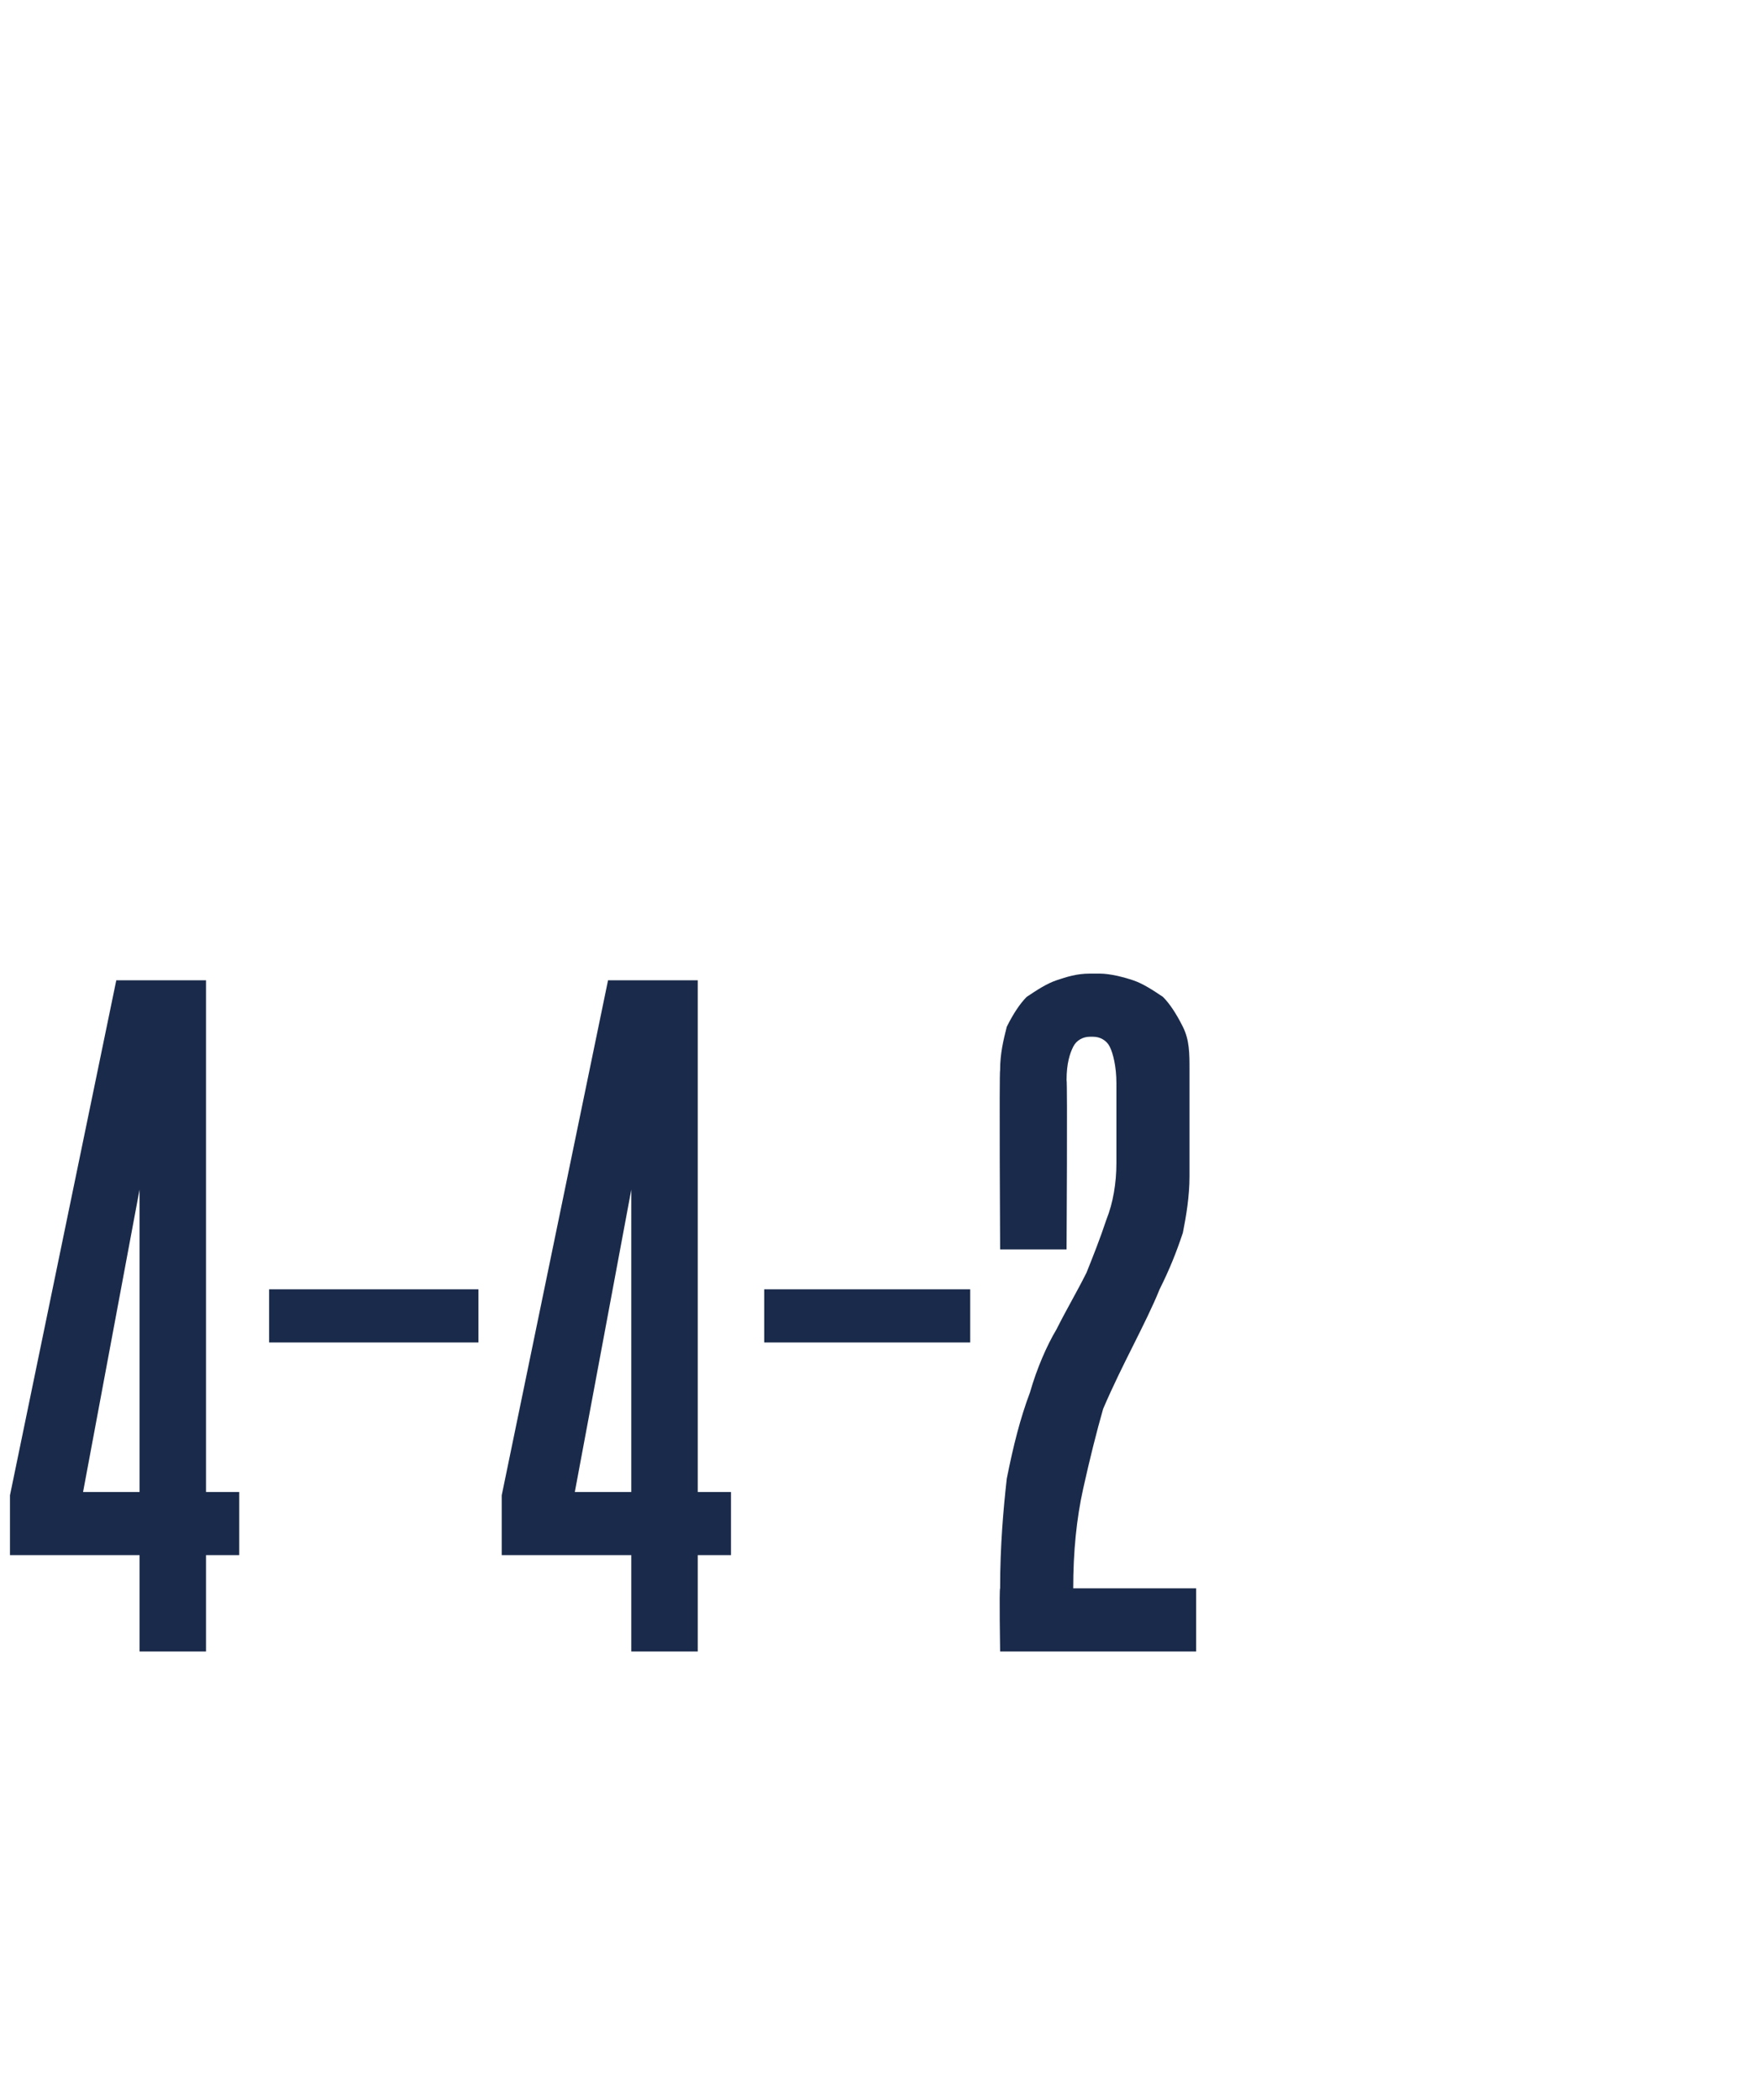 <?xml version="1.0" standalone="no"?><!DOCTYPE svg PUBLIC "-//W3C//DTD SVG 1.1//EN" "http://www.w3.org/Graphics/SVG/1.1/DTD/svg11.dtd"><svg xmlns="http://www.w3.org/2000/svg" version="1.1" width="53px" height="63.2px" viewBox="0 -28 53 63.2" style="top:-28px"><desc>4 4 2</desc><defs/><g id="Polygon34152"><path d="m7.2 16.9v1.9h-1v2.9h-2v-2.9H.3V17L3.5 1.5h2.7v15.4h1zm-3-9.1l-1.7 9.1h1.7V7.8zm10.2 3v1.6H8.1v-1.6h6.3zm7.6 6.1v1.9h-1v2.9h-2v-2.9h-3.9V17l3.2-15.5h2.7v15.4h1zm-3-9.1l-1.7 9.1h1.7V7.8zm10.2 3v1.6H23v-1.6h6.2zm.9-1.2s-.03-5.37 0-5.4c0-.5.1-.9.2-1.3c.2-.4.4-.7.6-.9c.3-.2.6-.4.9-.5c.3-.1.6-.2 1-.2h.3c.3 0 .7.1 1 .2c.3.1.6.3.9.5c.2.2.4.5.6.9c.2.4.2.8.2 1.3v3.2c0 .6-.1 1.2-.2 1.7c-.2.6-.4 1.1-.7 1.7c-.2.5-.5 1.1-.8 1.7c-.3.6-.6 1.2-.9 1.9c-.2.7-.4 1.5-.6 2.4c-.2.9-.3 1.9-.3 3h3.7v1.9h-5.9s-.03-1.9 0-1.9c0-1.3.1-2.4.2-3.3c.2-1 .4-1.8.7-2.6c.2-.7.5-1.4.8-1.9c.3-.6.6-1.1.9-1.7c.2-.5.4-1 .6-1.6c.2-.5.3-1.1.3-1.7V4.6c0-.5-.1-.9-.2-1.1c-.1-.2-.3-.3-.5-.3h-.1c-.2 0-.4.1-.5.3c-.1.2-.2.5-.2 1c.03.04 0 5.1 0 5.1h-2z" stroke="none" fill="#1a2a4a"/></g></svg>